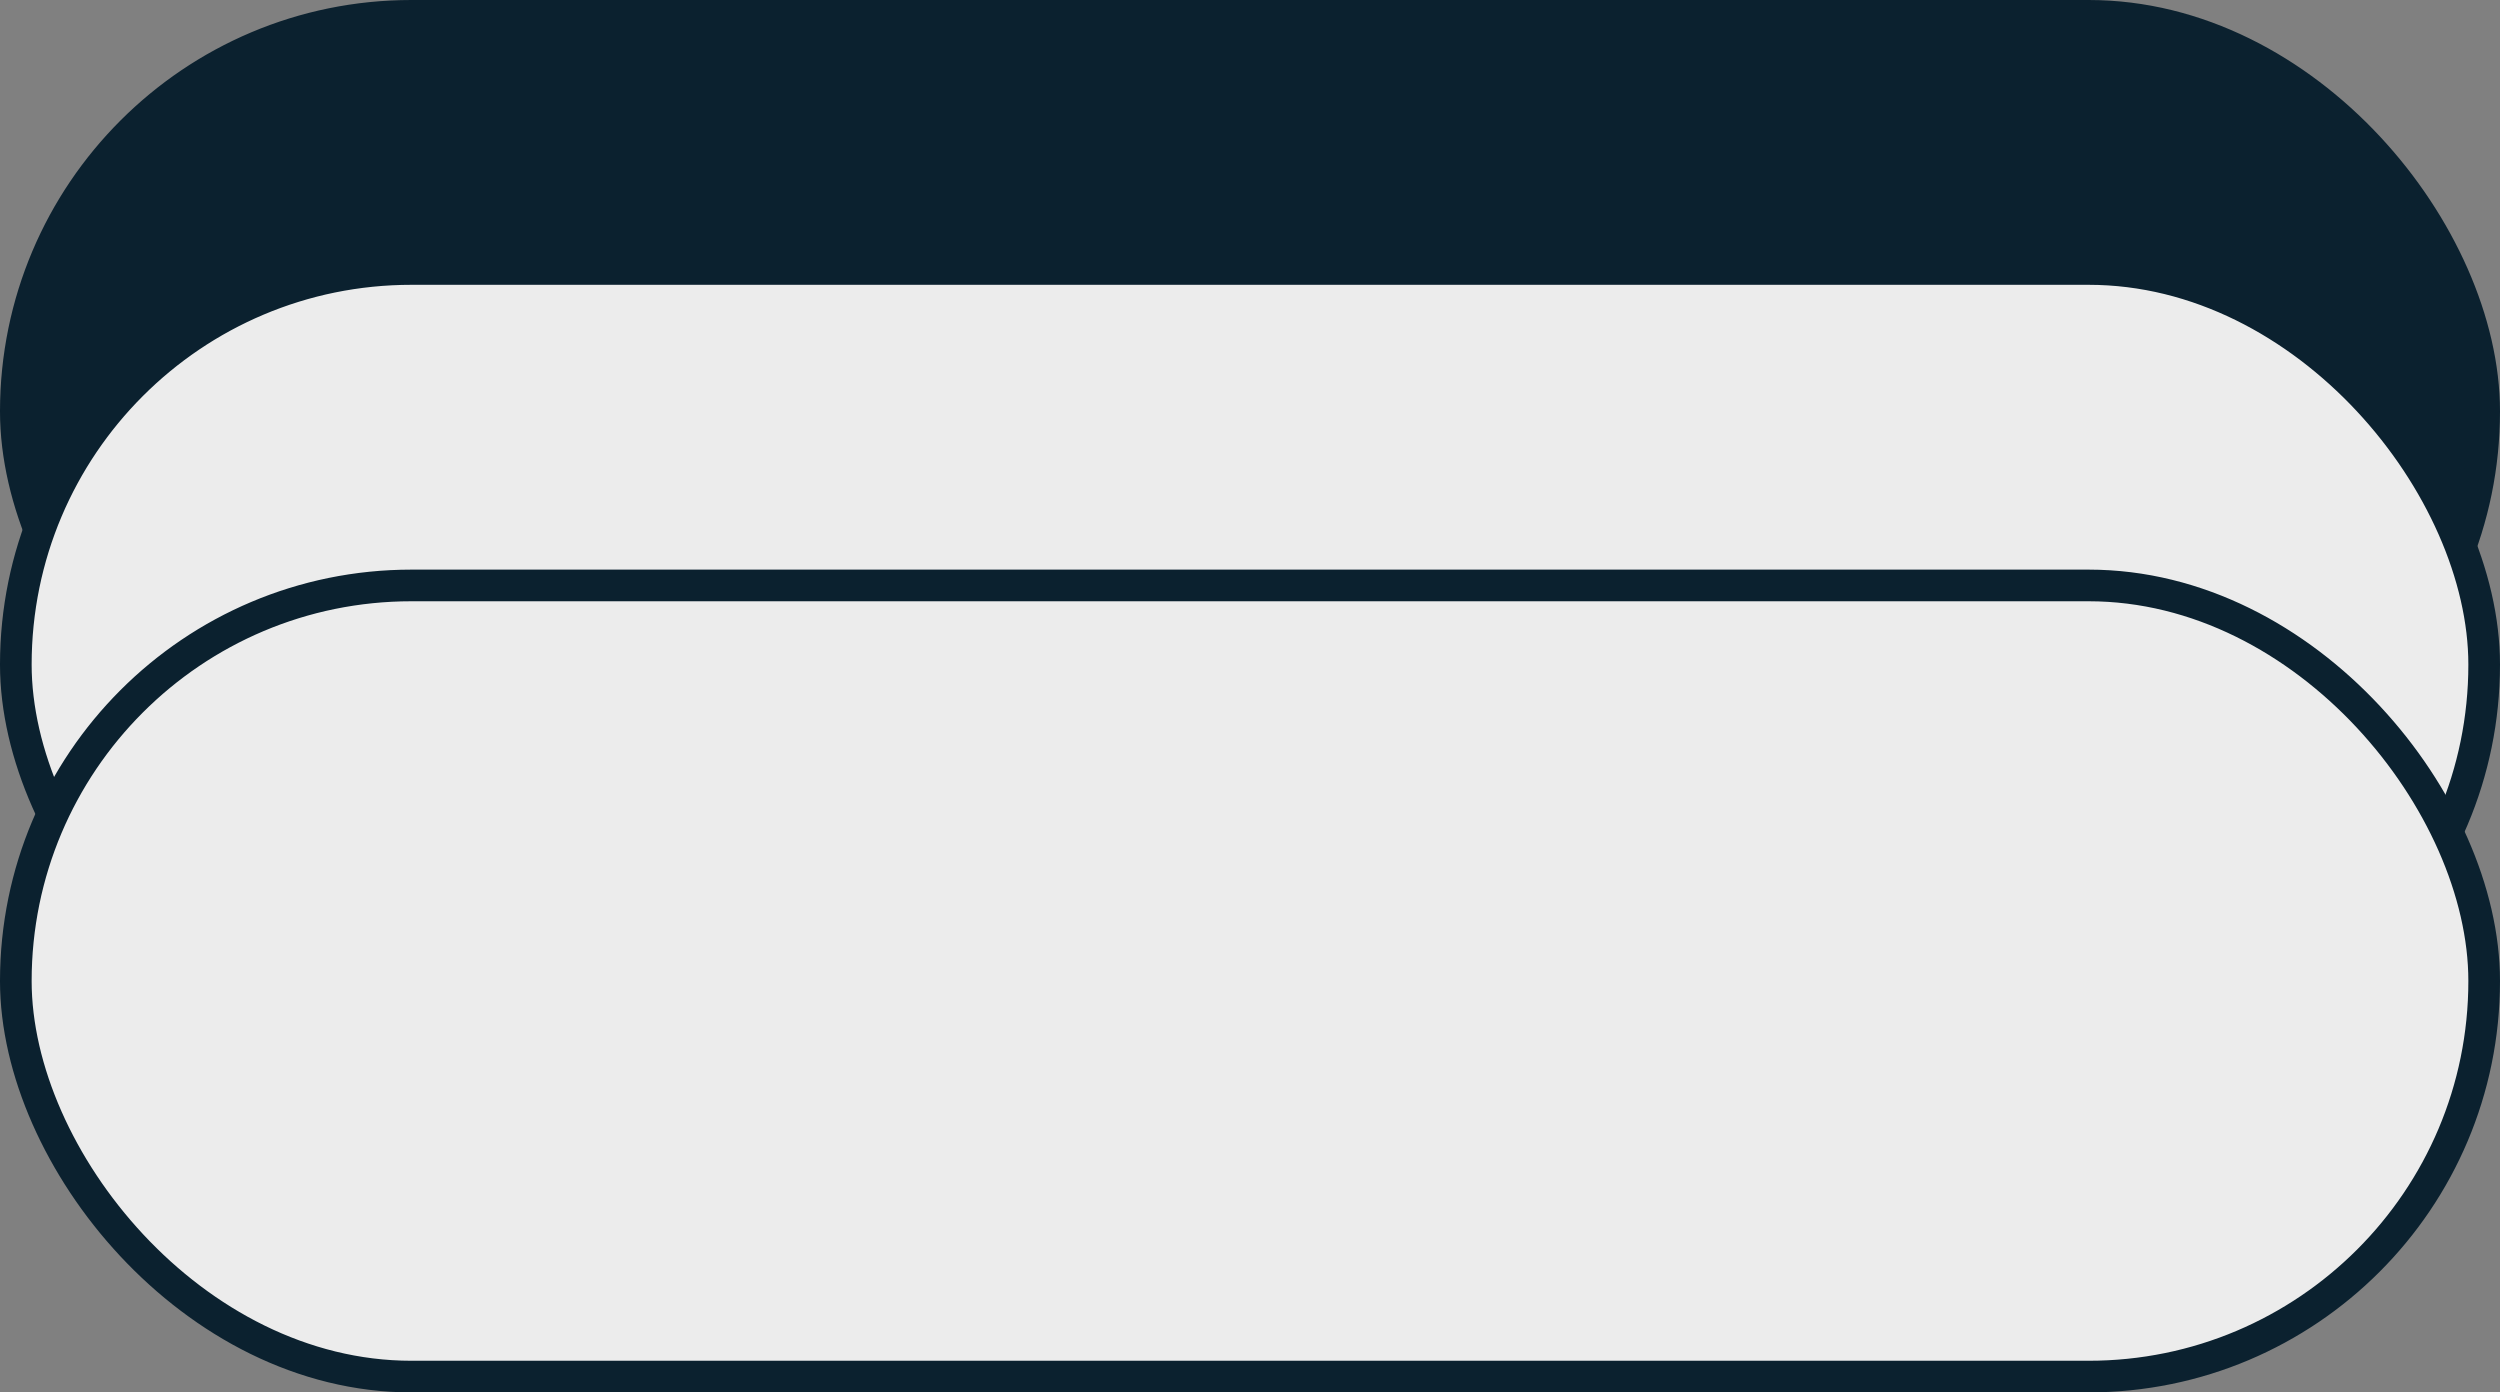 <?xml version="1.0" encoding="UTF-8"?> <svg xmlns="http://www.w3.org/2000/svg" width="79" height="44" viewBox="0 0 79 44" fill="none"><rect x="0" y="0" width="79" height="44" fill="#808080" stroke="none"/> <rect x="0.5" y="0.5" width="78" height="25" rx="12.5" fill="#0B212F" stroke="#0B212F"></rect> <rect x="0.5" y="8.5" width="78" height="25" rx="12.5" fill="#ECECEC" stroke="#0B212F"></rect> <rect x="0.5" y="18.5" width="78" height="25" rx="12.5" fill="#ECECEC" stroke="#0B212F"></rect> </svg> 